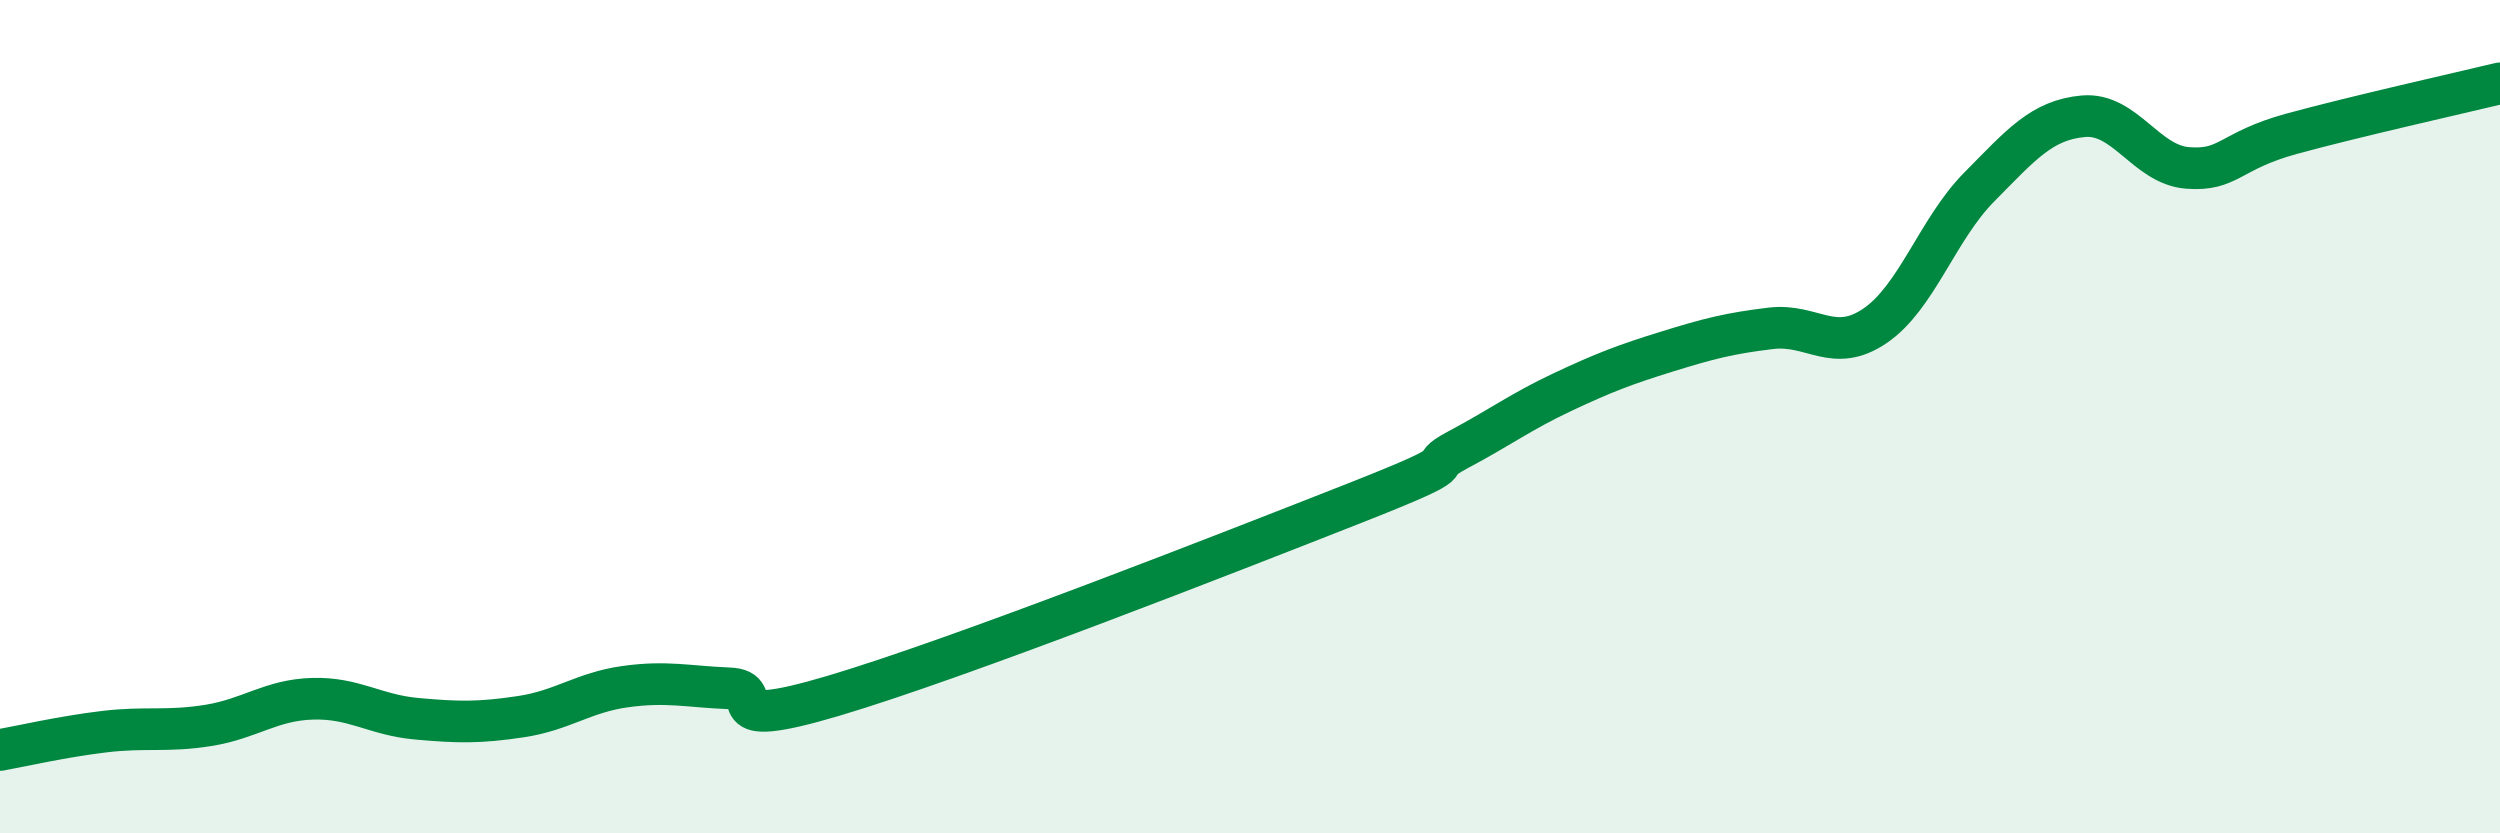 
    <svg width="60" height="20" viewBox="0 0 60 20" xmlns="http://www.w3.org/2000/svg">
      <path
        d="M 0,18 C 0.5,17.91 1.5,17.68 2.5,17.56 C 3.5,17.44 4,17.57 5,17.41 C 6,17.25 6.5,16.8 7.5,16.77 C 8.5,16.74 9,17.16 10,17.25 C 11,17.34 11.5,17.35 12.5,17.2 C 13.5,17.05 14,16.62 15,16.48 C 16,16.34 16.5,16.48 17.5,16.52 C 18.5,16.56 17,17.59 20,16.7 C 23,15.81 29.5,13.26 32.5,12.08 C 35.5,10.9 34,11.32 35,10.79 C 36,10.26 36.5,9.88 37.5,9.41 C 38.5,8.94 39,8.75 40,8.44 C 41,8.13 41.5,8 42.5,7.88 C 43.5,7.76 44,8.5 45,7.82 C 46,7.14 46.5,5.5 47.5,4.49 C 48.5,3.48 49,2.88 50,2.79 C 51,2.7 51.5,3.95 52.5,4.03 C 53.5,4.11 53.5,3.62 55,3.21 C 56.5,2.8 59,2.24 60,2L60 20L0 20Z"
        fill="#008740"
        opacity="0.1"
        stroke-linecap="round"
        stroke-linejoin="round"
      />
      <path
        d="M 0,18 C 0.5,17.91 1.5,17.68 2.5,17.56 C 3.5,17.44 4,17.57 5,17.41 C 6,17.25 6.5,16.8 7.5,16.77 C 8.5,16.74 9,17.16 10,17.25 C 11,17.34 11.5,17.35 12.5,17.2 C 13.5,17.05 14,16.62 15,16.48 C 16,16.34 16.5,16.48 17.5,16.52 C 18.5,16.56 17,17.59 20,16.7 C 23,15.81 29.5,13.26 32.5,12.08 C 35.5,10.9 34,11.32 35,10.79 C 36,10.26 36.5,9.88 37.5,9.41 C 38.5,8.94 39,8.75 40,8.44 C 41,8.13 41.5,8 42.5,7.88 C 43.5,7.76 44,8.5 45,7.82 C 46,7.14 46.5,5.5 47.5,4.49 C 48.5,3.48 49,2.88 50,2.79 C 51,2.7 51.5,3.95 52.5,4.03 C 53.5,4.11 53.5,3.62 55,3.21 C 56.5,2.8 59,2.24 60,2"
        stroke="#008740"
        stroke-width="1"
        fill="none"
        stroke-linecap="round"
        stroke-linejoin="round"
      />
    </svg>
  
